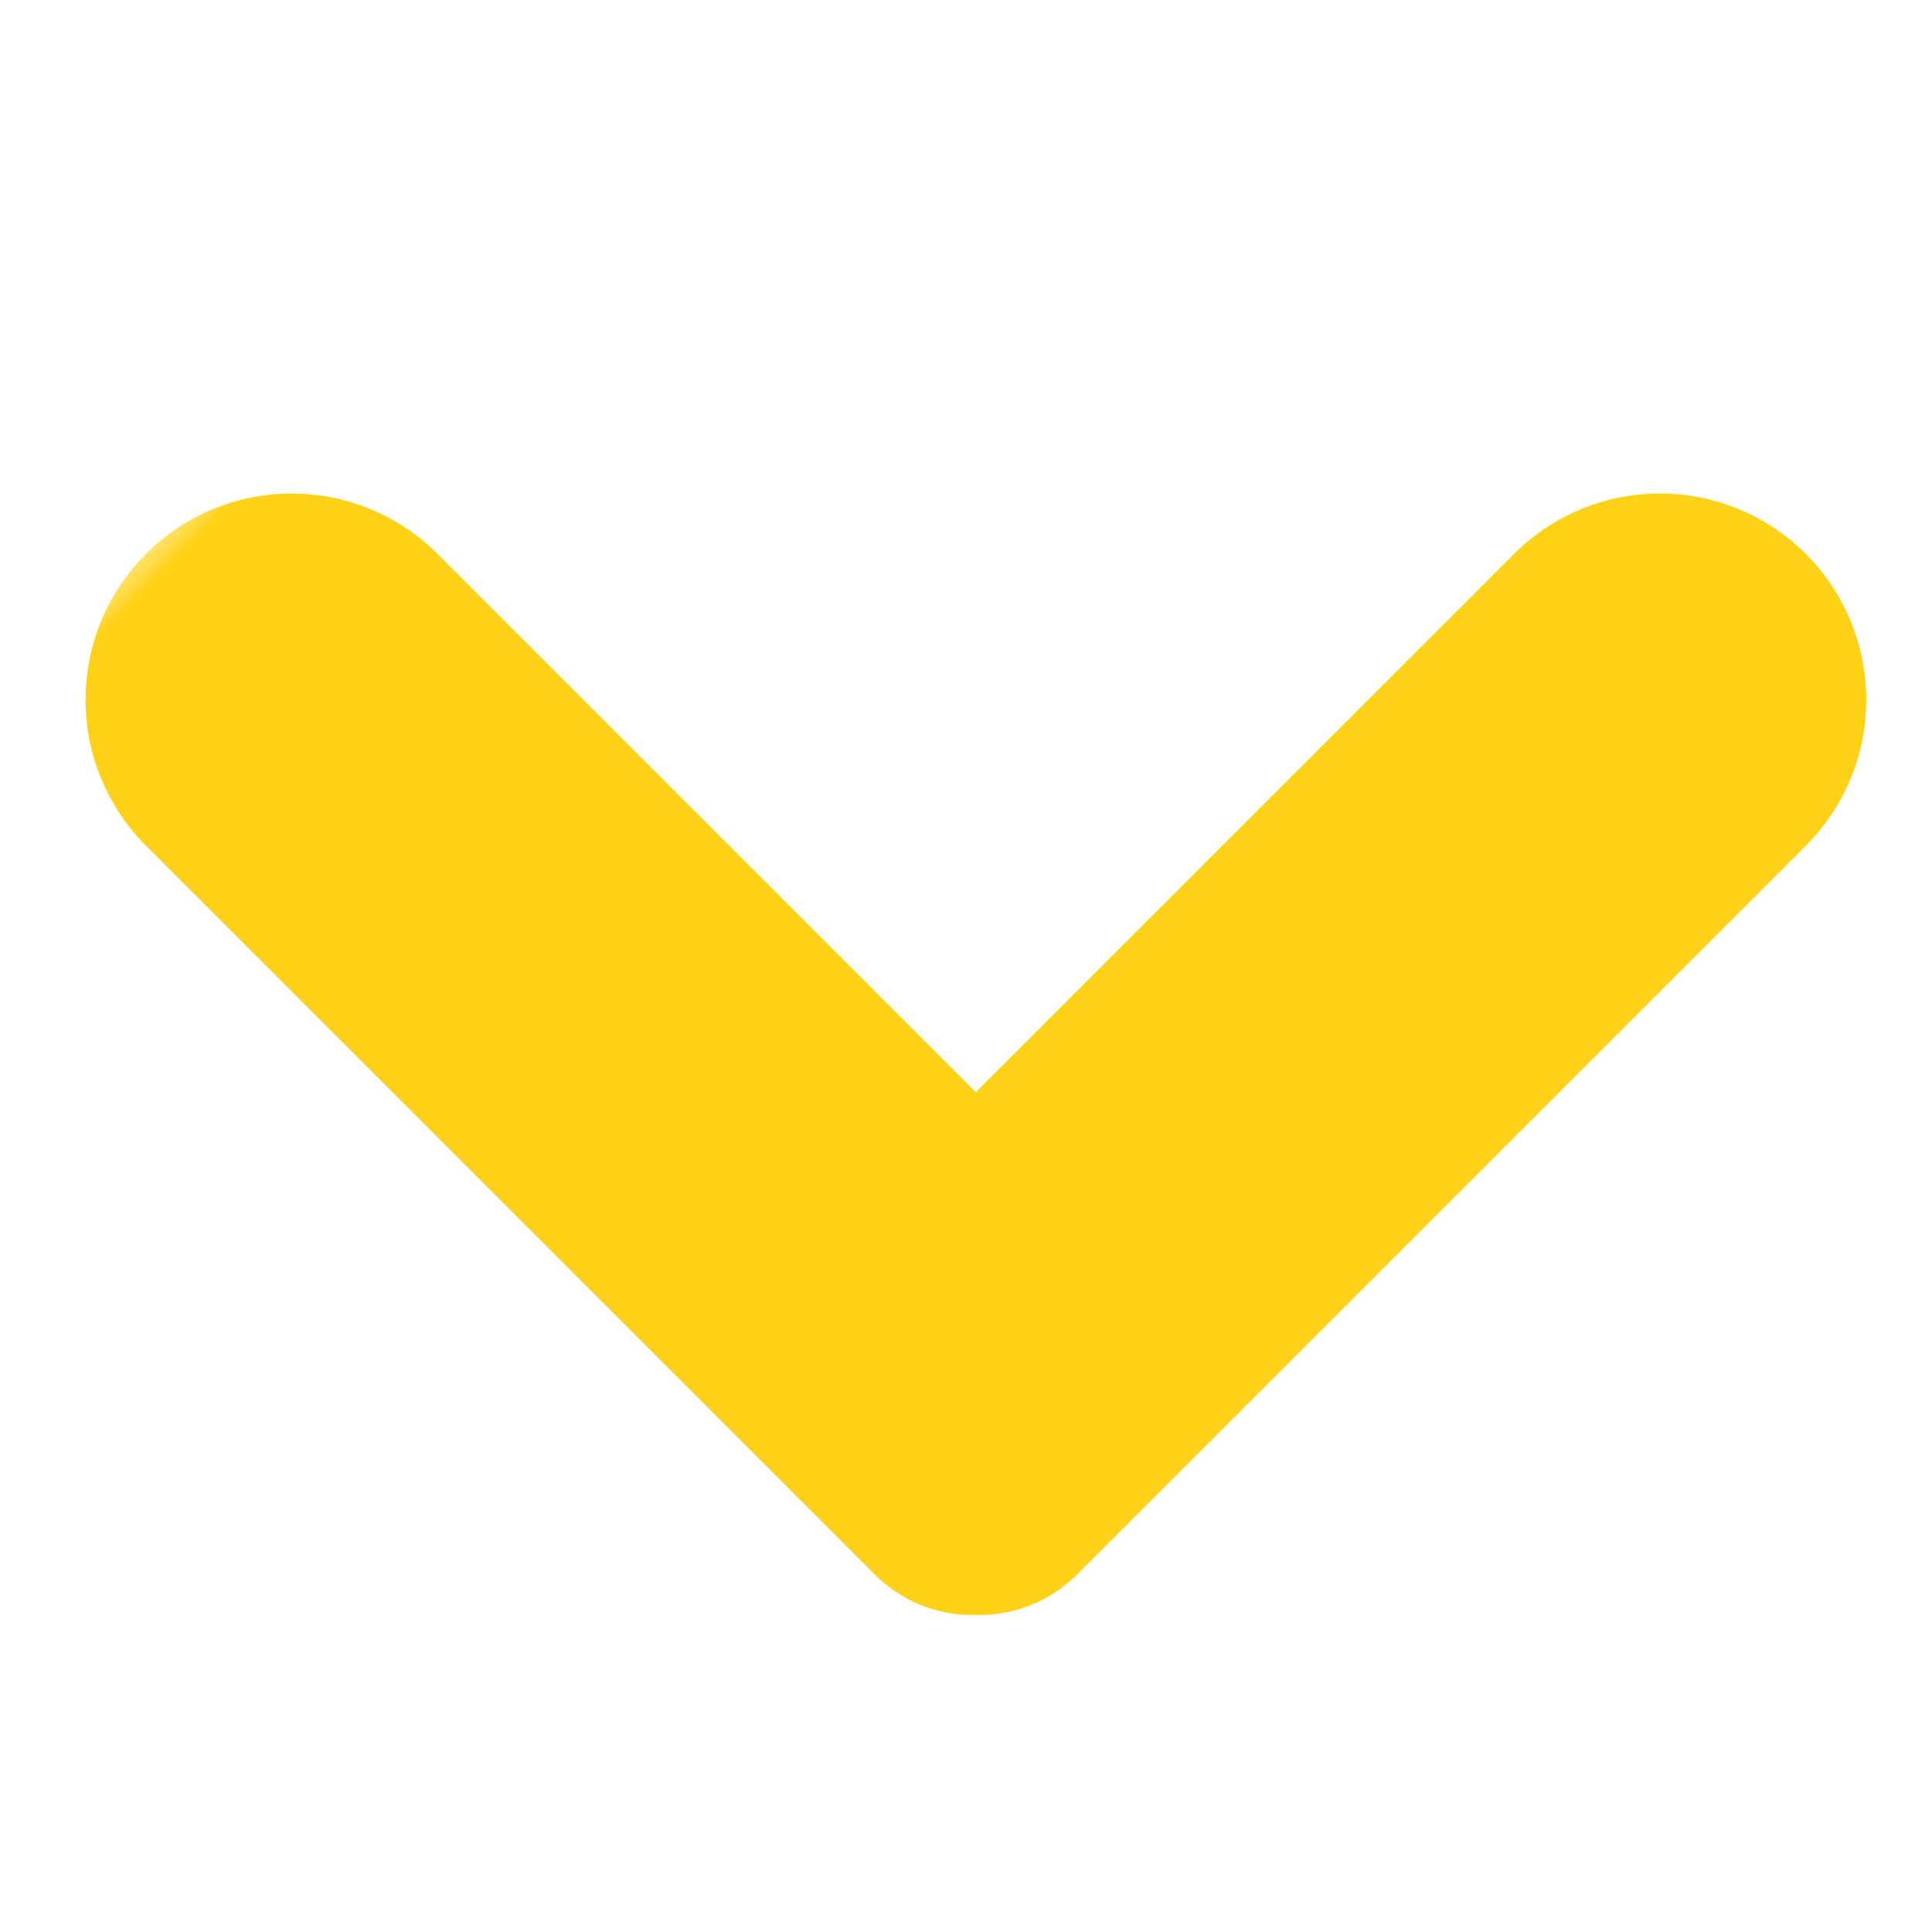 <svg width="28" height="28" viewBox="0 0 28 28" xmlns="http://www.w3.org/2000/svg" xmlns:xlink="http://www.w3.org/1999/xlink">
    <defs>
        <path id="c90q28c0sa" d="M0 0h28v28H0z"/>
    </defs>
    <g fill="none" fill-rule="evenodd">
        <mask id="b53iambz7b" fill="#fff">
            <use xlink:href="#c90q28c0sa"/>
        </mask>
        <path d="M7.132.142a2.99 2.99 0 0 1 2.989 2.99v11.031h11.032a2.99 2.99 0 1 1 0 5.98H6.213c-.57 0-1.085-.24-1.45-.623a1.994 1.994 0 0 1-.62-1.449V3.131A2.99 2.99 0 0 1 7.131.143z" fill="#FFD217" mask="url(#b53iambz7b)" transform="rotate(-45 14.142 10.142)"/>
    </g>
</svg>
